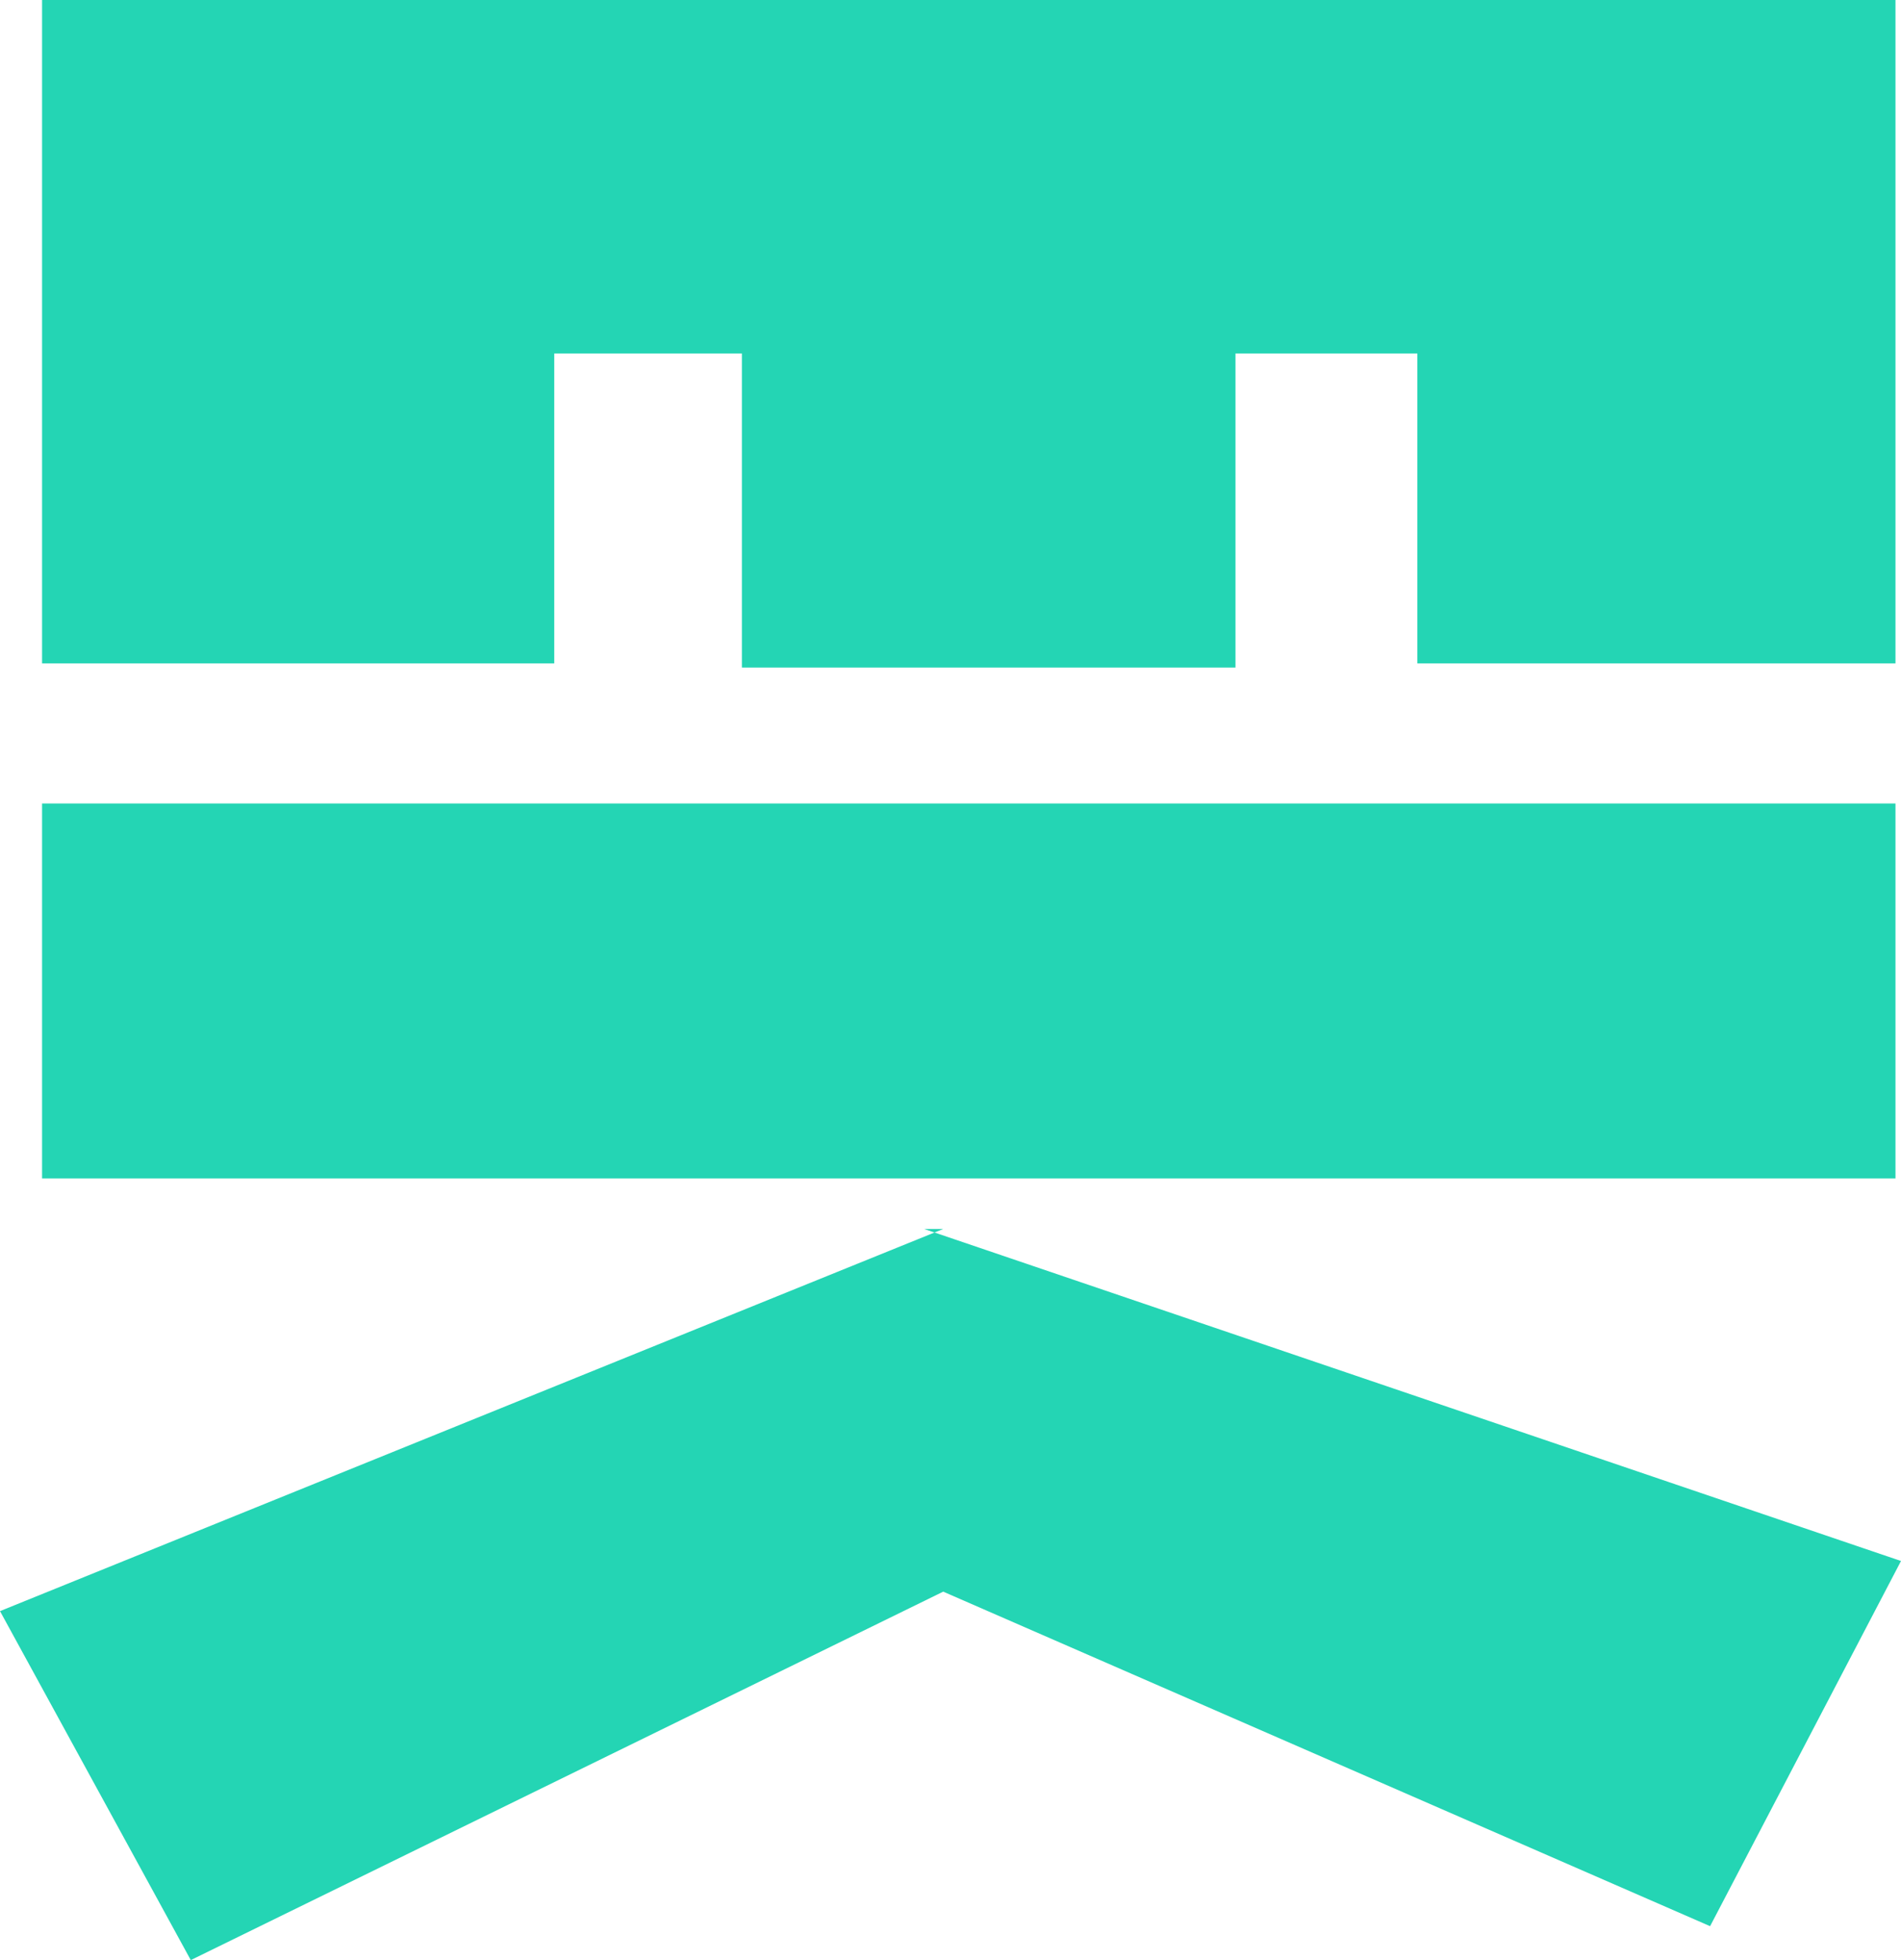 <?xml version="1.0" encoding="utf-8"?>
<!-- Generator: Adobe Illustrator 24.2.3, SVG Export Plug-In . SVG Version: 6.00 Build 0)  -->
<svg version="1.1" id="Layer_1" xmlns="http://www.w3.org/2000/svg" xmlns:xlink="http://www.w3.org/1999/xlink" x="0px" y="0px"
	 viewBox="0 0 151.36 156.03" style="enable-background:new 0 0 151.36 156.03;" xml:space="preserve">
<style type="text/css">
	.st0{fill:#24D5B4;}
</style>
<g>
	<g>
		<g>
			<rect x="3.35" y="63.96" class="st0" width="147.57" height="29.85"/>
			<g>
				<polygon class="st0" points="3.35,0 3.35,52.81 44.13,52.81 44.13,28.14 59.07,28.14 59.07,53.14 98.37,53.14 98.37,28.14 
					112.85,28.14 112.85,52.81 150.92,52.81 150.92,0 				"/>
			</g>
		</g>
	</g>
	<polygon class="st0" points="75.1,97.83 0,128.25 15.19,156.03 75.1,126.7 136.16,153.33 151.36,124.26 73.58,97.83 	"/>
</g>
</svg>
